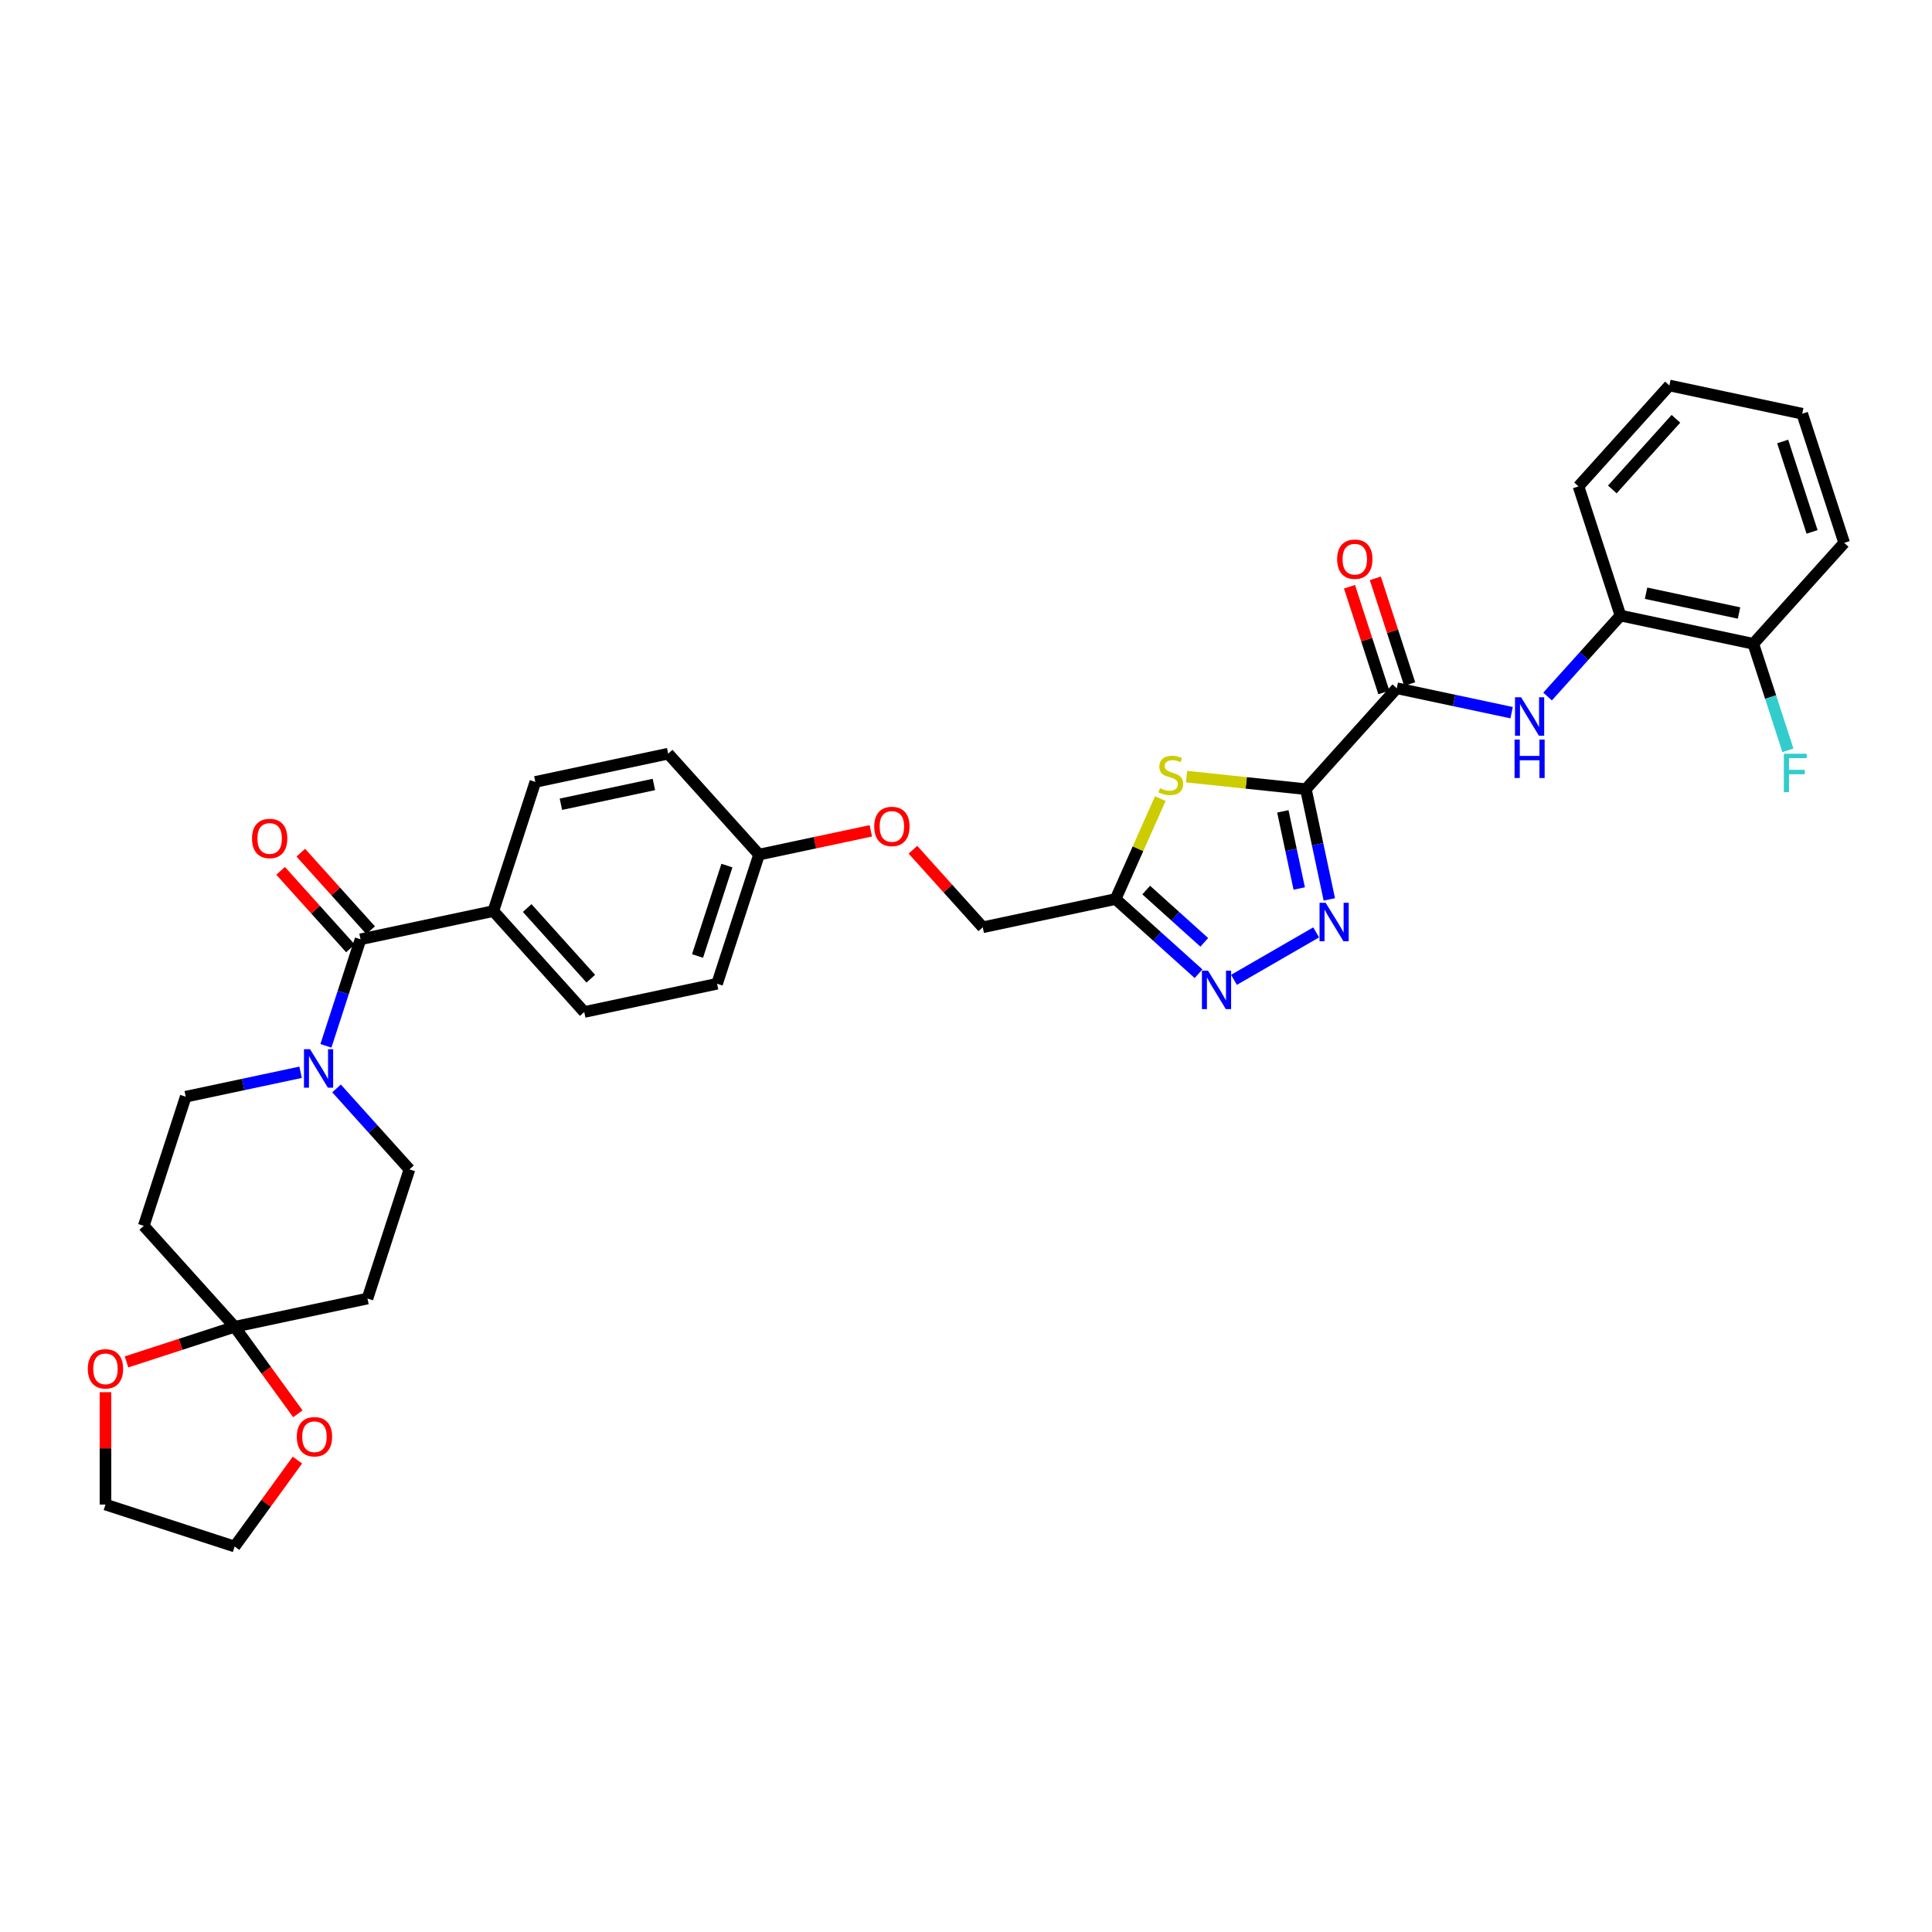 <?xml version='1.0' encoding='iso-8859-1'?>
<svg version='1.1' baseProfile='full'
              xmlns='http://www.w3.org/2000/svg'
                      xmlns:rdkit='http://www.rdkit.org/xml'
                      xmlns:xlink='http://www.w3.org/1999/xlink'
                  xml:space='preserve'
width='1000px' height='1000px' viewBox='0 0 1000 1000'>
<!-- END OF HEADER -->
<rect style='opacity:1.0;fill:#FFFFFF;stroke:none' width='1000' height='1000' x='0' y='0'> </rect>
<path class='bond-0' d='M 675.927,408.477 L 681.99,437' style='fill:none;fill-rule:evenodd;stroke:#000000;stroke-width:6px;stroke-linecap:butt;stroke-linejoin:miter;stroke-opacity:1' />
<path class='bond-0' d='M 681.99,437 L 688.052,465.523' style='fill:none;fill-rule:evenodd;stroke:#0000FF;stroke-width:6px;stroke-linecap:butt;stroke-linejoin:miter;stroke-opacity:1' />
<path class='bond-0' d='M 663.994,419.957 L 668.238,439.923' style='fill:none;fill-rule:evenodd;stroke:#000000;stroke-width:6px;stroke-linecap:butt;stroke-linejoin:miter;stroke-opacity:1' />
<path class='bond-0' d='M 668.238,439.923 L 672.482,459.889' style='fill:none;fill-rule:evenodd;stroke:#0000FF;stroke-width:6px;stroke-linecap:butt;stroke-linejoin:miter;stroke-opacity:1' />
<path class='bond-1' d='M 675.927,408.477 L 645.043,405.231' style='fill:none;fill-rule:evenodd;stroke:#000000;stroke-width:6px;stroke-linecap:butt;stroke-linejoin:miter;stroke-opacity:1' />
<path class='bond-1' d='M 645.043,405.231 L 614.159,401.985' style='fill:none;fill-rule:evenodd;stroke:#CCCC00;stroke-width:6px;stroke-linecap:butt;stroke-linejoin:miter;stroke-opacity:1' />
<path class='bond-2' d='M 675.927,408.477 L 722.962,356.239' style='fill:none;fill-rule:evenodd;stroke:#000000;stroke-width:6px;stroke-linecap:butt;stroke-linejoin:miter;stroke-opacity:1' />
<path class='bond-3' d='M 681.235,482.607 L 638.704,507.162' style='fill:none;fill-rule:evenodd;stroke:#0000FF;stroke-width:6px;stroke-linecap:butt;stroke-linejoin:miter;stroke-opacity:1' />
<path class='bond-4' d='M 600.58,413.346 L 589.004,439.346' style='fill:none;fill-rule:evenodd;stroke:#CCCC00;stroke-width:6px;stroke-linecap:butt;stroke-linejoin:miter;stroke-opacity:1' />
<path class='bond-4' d='M 589.004,439.346 L 577.429,465.345' style='fill:none;fill-rule:evenodd;stroke:#000000;stroke-width:6px;stroke-linecap:butt;stroke-linejoin:miter;stroke-opacity:1' />
<path class='bond-8' d='M 722.962,356.239 L 752.687,362.557' style='fill:none;fill-rule:evenodd;stroke:#000000;stroke-width:6px;stroke-linecap:butt;stroke-linejoin:miter;stroke-opacity:1' />
<path class='bond-8' d='M 752.687,362.557 L 782.412,368.876' style='fill:none;fill-rule:evenodd;stroke:#0000FF;stroke-width:6px;stroke-linecap:butt;stroke-linejoin:miter;stroke-opacity:1' />
<path class='bond-18' d='M 729.647,354.067 L 720.757,326.707' style='fill:none;fill-rule:evenodd;stroke:#000000;stroke-width:6px;stroke-linecap:butt;stroke-linejoin:miter;stroke-opacity:1' />
<path class='bond-18' d='M 720.757,326.707 L 711.868,299.347' style='fill:none;fill-rule:evenodd;stroke:#FF0000;stroke-width:6px;stroke-linecap:butt;stroke-linejoin:miter;stroke-opacity:1' />
<path class='bond-18' d='M 716.277,358.411 L 707.387,331.051' style='fill:none;fill-rule:evenodd;stroke:#000000;stroke-width:6px;stroke-linecap:butt;stroke-linejoin:miter;stroke-opacity:1' />
<path class='bond-18' d='M 707.387,331.051 L 698.497,303.691' style='fill:none;fill-rule:evenodd;stroke:#FF0000;stroke-width:6px;stroke-linecap:butt;stroke-linejoin:miter;stroke-opacity:1' />
<path class='bond-34' d='M 620.36,504 L 598.894,484.673' style='fill:none;fill-rule:evenodd;stroke:#0000FF;stroke-width:6px;stroke-linecap:butt;stroke-linejoin:miter;stroke-opacity:1' />
<path class='bond-34' d='M 598.894,484.673 L 577.429,465.345' style='fill:none;fill-rule:evenodd;stroke:#000000;stroke-width:6px;stroke-linecap:butt;stroke-linejoin:miter;stroke-opacity:1' />
<path class='bond-34' d='M 623.327,487.754 L 608.301,474.225' style='fill:none;fill-rule:evenodd;stroke:#0000FF;stroke-width:6px;stroke-linecap:butt;stroke-linejoin:miter;stroke-opacity:1' />
<path class='bond-34' d='M 608.301,474.225 L 593.275,460.696' style='fill:none;fill-rule:evenodd;stroke:#000000;stroke-width:6px;stroke-linecap:butt;stroke-linejoin:miter;stroke-opacity:1' />
<path class='bond-20' d='M 577.429,465.345 L 508.672,479.96' style='fill:none;fill-rule:evenodd;stroke:#000000;stroke-width:6px;stroke-linecap:butt;stroke-linejoin:miter;stroke-opacity:1' />
<path class='bond-5' d='M 186.61,486.181 L 255.367,471.566' style='fill:none;fill-rule:evenodd;stroke:#000000;stroke-width:6px;stroke-linecap:butt;stroke-linejoin:miter;stroke-opacity:1' />
<path class='bond-6' d='M 186.61,486.181 L 177.652,513.751' style='fill:none;fill-rule:evenodd;stroke:#000000;stroke-width:6px;stroke-linecap:butt;stroke-linejoin:miter;stroke-opacity:1' />
<path class='bond-6' d='M 177.652,513.751 L 168.693,541.322' style='fill:none;fill-rule:evenodd;stroke:#0000FF;stroke-width:6px;stroke-linecap:butt;stroke-linejoin:miter;stroke-opacity:1' />
<path class='bond-17' d='M 191.834,481.477 L 173.764,461.409' style='fill:none;fill-rule:evenodd;stroke:#000000;stroke-width:6px;stroke-linecap:butt;stroke-linejoin:miter;stroke-opacity:1' />
<path class='bond-17' d='M 173.764,461.409 L 155.694,441.34' style='fill:none;fill-rule:evenodd;stroke:#FF0000;stroke-width:6px;stroke-linecap:butt;stroke-linejoin:miter;stroke-opacity:1' />
<path class='bond-17' d='M 181.386,490.884 L 163.316,470.816' style='fill:none;fill-rule:evenodd;stroke:#000000;stroke-width:6px;stroke-linecap:butt;stroke-linejoin:miter;stroke-opacity:1' />
<path class='bond-17' d='M 163.316,470.816 L 145.247,450.747' style='fill:none;fill-rule:evenodd;stroke:#FF0000;stroke-width:6px;stroke-linecap:butt;stroke-linejoin:miter;stroke-opacity:1' />
<path class='bond-13' d='M 155.582,555.011 L 125.857,561.33' style='fill:none;fill-rule:evenodd;stroke:#0000FF;stroke-width:6px;stroke-linecap:butt;stroke-linejoin:miter;stroke-opacity:1' />
<path class='bond-13' d='M 125.857,561.33 L 96.132,567.648' style='fill:none;fill-rule:evenodd;stroke:#000000;stroke-width:6px;stroke-linecap:butt;stroke-linejoin:miter;stroke-opacity:1' />
<path class='bond-14' d='M 174.195,563.369 L 193.059,584.32' style='fill:none;fill-rule:evenodd;stroke:#0000FF;stroke-width:6px;stroke-linecap:butt;stroke-linejoin:miter;stroke-opacity:1' />
<path class='bond-14' d='M 193.059,584.32 L 211.923,605.271' style='fill:none;fill-rule:evenodd;stroke:#000000;stroke-width:6px;stroke-linecap:butt;stroke-linejoin:miter;stroke-opacity:1' />
<path class='bond-7' d='M 121.445,686.738 L 190.202,672.123' style='fill:none;fill-rule:evenodd;stroke:#000000;stroke-width:6px;stroke-linecap:butt;stroke-linejoin:miter;stroke-opacity:1' />
<path class='bond-15' d='M 121.445,686.738 L 137.808,709.26' style='fill:none;fill-rule:evenodd;stroke:#000000;stroke-width:6px;stroke-linecap:butt;stroke-linejoin:miter;stroke-opacity:1' />
<path class='bond-15' d='M 137.808,709.26 L 154.172,731.783' style='fill:none;fill-rule:evenodd;stroke:#FF0000;stroke-width:6px;stroke-linecap:butt;stroke-linejoin:miter;stroke-opacity:1' />
<path class='bond-16' d='M 121.445,686.738 L 93.466,695.829' style='fill:none;fill-rule:evenodd;stroke:#000000;stroke-width:6px;stroke-linecap:butt;stroke-linejoin:miter;stroke-opacity:1' />
<path class='bond-16' d='M 93.466,695.829 L 65.488,704.919' style='fill:none;fill-rule:evenodd;stroke:#FF0000;stroke-width:6px;stroke-linecap:butt;stroke-linejoin:miter;stroke-opacity:1' />
<path class='bond-37' d='M 121.445,686.738 L 74.41,634.5' style='fill:none;fill-rule:evenodd;stroke:#000000;stroke-width:6px;stroke-linecap:butt;stroke-linejoin:miter;stroke-opacity:1' />
<path class='bond-11' d='M 801.025,360.518 L 819.89,339.567' style='fill:none;fill-rule:evenodd;stroke:#0000FF;stroke-width:6px;stroke-linecap:butt;stroke-linejoin:miter;stroke-opacity:1' />
<path class='bond-11' d='M 819.89,339.567 L 838.754,318.616' style='fill:none;fill-rule:evenodd;stroke:#000000;stroke-width:6px;stroke-linecap:butt;stroke-linejoin:miter;stroke-opacity:1' />
<path class='bond-9' d='M 74.41,634.5 L 96.132,567.648' style='fill:none;fill-rule:evenodd;stroke:#000000;stroke-width:6px;stroke-linecap:butt;stroke-linejoin:miter;stroke-opacity:1' />
<path class='bond-10' d='M 190.202,672.123 L 211.923,605.271' style='fill:none;fill-rule:evenodd;stroke:#000000;stroke-width:6px;stroke-linecap:butt;stroke-linejoin:miter;stroke-opacity:1' />
<path class='bond-19' d='M 838.754,318.616 L 907.51,333.231' style='fill:none;fill-rule:evenodd;stroke:#000000;stroke-width:6px;stroke-linecap:butt;stroke-linejoin:miter;stroke-opacity:1' />
<path class='bond-19' d='M 851.99,307.057 L 900.12,317.287' style='fill:none;fill-rule:evenodd;stroke:#000000;stroke-width:6px;stroke-linecap:butt;stroke-linejoin:miter;stroke-opacity:1' />
<path class='bond-28' d='M 838.754,318.616 L 817.032,251.764' style='fill:none;fill-rule:evenodd;stroke:#000000;stroke-width:6px;stroke-linecap:butt;stroke-linejoin:miter;stroke-opacity:1' />
<path class='bond-12' d='M 255.367,471.566 L 302.402,523.804' style='fill:none;fill-rule:evenodd;stroke:#000000;stroke-width:6px;stroke-linecap:butt;stroke-linejoin:miter;stroke-opacity:1' />
<path class='bond-12' d='M 272.869,469.995 L 305.794,506.561' style='fill:none;fill-rule:evenodd;stroke:#000000;stroke-width:6px;stroke-linecap:butt;stroke-linejoin:miter;stroke-opacity:1' />
<path class='bond-36' d='M 255.367,471.566 L 277.088,404.714' style='fill:none;fill-rule:evenodd;stroke:#000000;stroke-width:6px;stroke-linecap:butt;stroke-linejoin:miter;stroke-opacity:1' />
<path class='bond-30' d='M 153.947,755.738 L 137.696,778.106' style='fill:none;fill-rule:evenodd;stroke:#FF0000;stroke-width:6px;stroke-linecap:butt;stroke-linejoin:miter;stroke-opacity:1' />
<path class='bond-30' d='M 137.696,778.106 L 121.445,800.474' style='fill:none;fill-rule:evenodd;stroke:#000000;stroke-width:6px;stroke-linecap:butt;stroke-linejoin:miter;stroke-opacity:1' />
<path class='bond-29' d='M 54.593,720.592 L 54.593,749.672' style='fill:none;fill-rule:evenodd;stroke:#FF0000;stroke-width:6px;stroke-linecap:butt;stroke-linejoin:miter;stroke-opacity:1' />
<path class='bond-29' d='M 54.593,749.672 L 54.593,778.752' style='fill:none;fill-rule:evenodd;stroke:#000000;stroke-width:6px;stroke-linecap:butt;stroke-linejoin:miter;stroke-opacity:1' />
<path class='bond-25' d='M 907.51,333.231 L 916.469,360.802' style='fill:none;fill-rule:evenodd;stroke:#000000;stroke-width:6px;stroke-linecap:butt;stroke-linejoin:miter;stroke-opacity:1' />
<path class='bond-25' d='M 916.469,360.802 L 925.427,388.372' style='fill:none;fill-rule:evenodd;stroke:#33CCCC;stroke-width:6px;stroke-linecap:butt;stroke-linejoin:miter;stroke-opacity:1' />
<path class='bond-31' d='M 907.51,333.231 L 954.545,280.993' style='fill:none;fill-rule:evenodd;stroke:#000000;stroke-width:6px;stroke-linecap:butt;stroke-linejoin:miter;stroke-opacity:1' />
<path class='bond-23' d='M 508.672,479.96 L 490.602,459.891' style='fill:none;fill-rule:evenodd;stroke:#000000;stroke-width:6px;stroke-linecap:butt;stroke-linejoin:miter;stroke-opacity:1' />
<path class='bond-23' d='M 490.602,459.891 L 472.532,439.822' style='fill:none;fill-rule:evenodd;stroke:#FF0000;stroke-width:6px;stroke-linecap:butt;stroke-linejoin:miter;stroke-opacity:1' />
<path class='bond-21' d='M 277.088,404.714 L 345.845,390.099' style='fill:none;fill-rule:evenodd;stroke:#000000;stroke-width:6px;stroke-linecap:butt;stroke-linejoin:miter;stroke-opacity:1' />
<path class='bond-21' d='M 290.325,416.273 L 338.454,406.042' style='fill:none;fill-rule:evenodd;stroke:#000000;stroke-width:6px;stroke-linecap:butt;stroke-linejoin:miter;stroke-opacity:1' />
<path class='bond-22' d='M 302.402,523.804 L 371.158,509.189' style='fill:none;fill-rule:evenodd;stroke:#000000;stroke-width:6px;stroke-linecap:butt;stroke-linejoin:miter;stroke-opacity:1' />
<path class='bond-24' d='M 450.741,430.038 L 421.811,436.187' style='fill:none;fill-rule:evenodd;stroke:#FF0000;stroke-width:6px;stroke-linecap:butt;stroke-linejoin:miter;stroke-opacity:1' />
<path class='bond-24' d='M 421.811,436.187 L 392.88,442.337' style='fill:none;fill-rule:evenodd;stroke:#000000;stroke-width:6px;stroke-linecap:butt;stroke-linejoin:miter;stroke-opacity:1' />
<path class='bond-26' d='M 392.88,442.337 L 345.845,390.099' style='fill:none;fill-rule:evenodd;stroke:#000000;stroke-width:6px;stroke-linecap:butt;stroke-linejoin:miter;stroke-opacity:1' />
<path class='bond-27' d='M 392.88,442.337 L 371.158,509.189' style='fill:none;fill-rule:evenodd;stroke:#000000;stroke-width:6px;stroke-linecap:butt;stroke-linejoin:miter;stroke-opacity:1' />
<path class='bond-27' d='M 376.251,448.02 L 361.046,494.817' style='fill:none;fill-rule:evenodd;stroke:#000000;stroke-width:6px;stroke-linecap:butt;stroke-linejoin:miter;stroke-opacity:1' />
<path class='bond-32' d='M 817.032,251.764 L 864.067,199.526' style='fill:none;fill-rule:evenodd;stroke:#000000;stroke-width:6px;stroke-linecap:butt;stroke-linejoin:miter;stroke-opacity:1' />
<path class='bond-32' d='M 834.535,253.335 L 867.459,216.769' style='fill:none;fill-rule:evenodd;stroke:#000000;stroke-width:6px;stroke-linecap:butt;stroke-linejoin:miter;stroke-opacity:1' />
<path class='bond-38' d='M 54.593,778.752 L 121.445,800.474' style='fill:none;fill-rule:evenodd;stroke:#000000;stroke-width:6px;stroke-linecap:butt;stroke-linejoin:miter;stroke-opacity:1' />
<path class='bond-35' d='M 954.545,280.993 L 932.824,214.141' style='fill:none;fill-rule:evenodd;stroke:#000000;stroke-width:6px;stroke-linecap:butt;stroke-linejoin:miter;stroke-opacity:1' />
<path class='bond-35' d='M 937.917,275.31 L 922.712,228.513' style='fill:none;fill-rule:evenodd;stroke:#000000;stroke-width:6px;stroke-linecap:butt;stroke-linejoin:miter;stroke-opacity:1' />
<path class='bond-33' d='M 864.067,199.526 L 932.824,214.141' style='fill:none;fill-rule:evenodd;stroke:#000000;stroke-width:6px;stroke-linecap:butt;stroke-linejoin:miter;stroke-opacity:1' />
<path  class='atom-1' d='M 686.141 467.28
L 692.664 477.824
Q 693.311 478.864, 694.351 480.748
Q 695.392 482.632, 695.448 482.745
L 695.448 467.28
L 698.091 467.28
L 698.091 487.187
L 695.364 487.187
L 688.363 475.659
Q 687.547 474.309, 686.675 472.763
Q 685.832 471.217, 685.579 470.739
L 685.579 487.187
L 682.992 487.187
L 682.992 467.28
L 686.141 467.28
' fill='#0000FF'/>
<path  class='atom-2' d='M 600.396 407.962
Q 600.621 408.046, 601.549 408.44
Q 602.476 408.833, 603.489 409.086
Q 604.529 409.311, 605.541 409.311
Q 607.425 409.311, 608.522 408.412
Q 609.618 407.484, 609.618 405.881
Q 609.618 404.785, 609.056 404.11
Q 608.522 403.435, 607.678 403.069
Q 606.835 402.704, 605.429 402.282
Q 603.657 401.748, 602.589 401.242
Q 601.549 400.736, 600.789 399.667
Q 600.058 398.599, 600.058 396.799
Q 600.058 394.297, 601.745 392.75
Q 603.461 391.204, 606.835 391.204
Q 609.14 391.204, 611.755 392.301
L 611.108 394.466
Q 608.718 393.481, 606.919 393.481
Q 604.979 393.481, 603.91 394.297
Q 602.842 395.084, 602.87 396.462
Q 602.87 397.53, 603.404 398.177
Q 603.967 398.824, 604.754 399.189
Q 605.569 399.555, 606.919 399.976
Q 608.718 400.539, 609.787 401.101
Q 610.855 401.664, 611.615 402.816
Q 612.402 403.941, 612.402 405.881
Q 612.402 408.637, 610.546 410.127
Q 608.718 411.589, 605.654 411.589
Q 603.882 411.589, 602.533 411.195
Q 601.211 410.83, 599.637 410.183
L 600.396 407.962
' fill='#CCCC00'/>
<path  class='atom-4' d='M 625.266 502.427
L 631.789 512.97
Q 632.436 514.011, 633.476 515.895
Q 634.516 517.778, 634.573 517.891
L 634.573 502.427
L 637.216 502.427
L 637.216 522.333
L 634.488 522.333
L 627.487 510.805
Q 626.672 509.456, 625.8 507.909
Q 624.957 506.363, 624.704 505.885
L 624.704 522.333
L 622.117 522.333
L 622.117 502.427
L 625.266 502.427
' fill='#0000FF'/>
<path  class='atom-7' d='M 160.488 543.08
L 167.011 553.624
Q 167.658 554.664, 168.698 556.548
Q 169.739 558.432, 169.795 558.544
L 169.795 543.08
L 172.438 543.08
L 172.438 562.987
L 169.71 562.987
L 162.709 551.459
Q 161.894 550.109, 161.022 548.562
Q 160.179 547.016, 159.926 546.538
L 159.926 562.987
L 157.339 562.987
L 157.339 543.08
L 160.488 543.08
' fill='#0000FF'/>
<path  class='atom-9' d='M 787.318 360.9
L 793.842 371.444
Q 794.488 372.485, 795.529 374.369
Q 796.569 376.252, 796.625 376.365
L 796.625 360.9
L 799.268 360.9
L 799.268 380.807
L 796.541 380.807
L 789.54 369.279
Q 788.724 367.93, 787.853 366.383
Q 787.009 364.837, 786.756 364.359
L 786.756 380.807
L 784.169 380.807
L 784.169 360.9
L 787.318 360.9
' fill='#0000FF'/>
<path  class='atom-9' d='M 783.93 382.798
L 786.629 382.798
L 786.629 391.261
L 796.808 391.261
L 796.808 382.798
L 799.507 382.798
L 799.507 402.705
L 796.808 402.705
L 796.808 393.511
L 786.629 393.511
L 786.629 402.705
L 783.93 402.705
L 783.93 382.798
' fill='#0000FF'/>
<path  class='atom-16' d='M 153.624 743.662
Q 153.624 738.882, 155.986 736.211
Q 158.348 733.54, 162.762 733.54
Q 167.176 733.54, 169.538 736.211
Q 171.9 738.882, 171.9 743.662
Q 171.9 748.498, 169.51 751.254
Q 167.12 753.981, 162.762 753.981
Q 158.376 753.981, 155.986 751.254
Q 153.624 748.526, 153.624 743.662
M 162.762 751.732
Q 165.799 751.732, 167.429 749.707
Q 169.088 747.655, 169.088 743.662
Q 169.088 739.754, 167.429 737.786
Q 165.799 735.789, 162.762 735.789
Q 159.725 735.789, 158.067 737.758
Q 156.436 739.726, 156.436 743.662
Q 156.436 747.683, 158.067 749.707
Q 159.725 751.732, 162.762 751.732
' fill='#FF0000'/>
<path  class='atom-17' d='M 45.455 708.516
Q 45.455 703.736, 47.816 701.065
Q 50.178 698.394, 54.593 698.394
Q 59.007 698.394, 61.369 701.065
Q 63.731 703.736, 63.731 708.516
Q 63.731 713.352, 61.341 716.107
Q 58.951 718.835, 54.593 718.835
Q 50.206 718.835, 47.816 716.107
Q 45.455 713.38, 45.455 708.516
M 54.593 716.585
Q 57.629 716.585, 59.26 714.561
Q 60.919 712.508, 60.919 708.516
Q 60.919 704.607, 59.26 702.639
Q 57.629 700.643, 54.593 700.643
Q 51.556 700.643, 49.897 702.611
Q 48.266 704.579, 48.266 708.516
Q 48.266 712.537, 49.897 714.561
Q 51.556 716.585, 54.593 716.585
' fill='#FF0000'/>
<path  class='atom-18' d='M 130.437 433.999
Q 130.437 429.219, 132.799 426.548
Q 135.161 423.877, 139.575 423.877
Q 143.989 423.877, 146.351 426.548
Q 148.713 429.219, 148.713 433.999
Q 148.713 438.835, 146.323 441.591
Q 143.933 444.318, 139.575 444.318
Q 135.189 444.318, 132.799 441.591
Q 130.437 438.863, 130.437 433.999
M 139.575 442.069
Q 142.612 442.069, 144.242 440.044
Q 145.901 437.992, 145.901 433.999
Q 145.901 430.091, 144.242 428.123
Q 142.612 426.126, 139.575 426.126
Q 136.538 426.126, 134.879 428.095
Q 133.249 430.063, 133.249 433.999
Q 133.249 438.02, 134.879 440.044
Q 136.538 442.069, 139.575 442.069
' fill='#FF0000'/>
<path  class='atom-19' d='M 692.102 289.443
Q 692.102 284.663, 694.464 281.992
Q 696.826 279.321, 701.24 279.321
Q 705.655 279.321, 708.017 281.992
Q 710.378 284.663, 710.378 289.443
Q 710.378 294.279, 707.988 297.035
Q 705.598 299.762, 701.24 299.762
Q 696.854 299.762, 694.464 297.035
Q 692.102 294.307, 692.102 289.443
M 701.24 297.513
Q 704.277 297.513, 705.908 295.488
Q 707.567 293.436, 707.567 289.443
Q 707.567 285.535, 705.908 283.567
Q 704.277 281.57, 701.24 281.57
Q 698.204 281.57, 696.545 283.538
Q 694.914 285.507, 694.914 289.443
Q 694.914 293.464, 696.545 295.488
Q 698.204 297.513, 701.24 297.513
' fill='#FF0000'/>
<path  class='atom-24' d='M 452.499 427.778
Q 452.499 422.998, 454.861 420.327
Q 457.222 417.656, 461.637 417.656
Q 466.051 417.656, 468.413 420.327
Q 470.775 422.998, 470.775 427.778
Q 470.775 432.614, 468.385 435.37
Q 465.995 438.097, 461.637 438.097
Q 457.251 438.097, 454.861 435.37
Q 452.499 432.642, 452.499 427.778
M 461.637 435.848
Q 464.673 435.848, 466.304 433.823
Q 467.963 431.771, 467.963 427.778
Q 467.963 423.87, 466.304 421.902
Q 464.673 419.905, 461.637 419.905
Q 458.6 419.905, 456.941 421.874
Q 455.31 423.842, 455.31 427.778
Q 455.31 431.799, 456.941 433.823
Q 458.6 435.848, 461.637 435.848
' fill='#FF0000'/>
<path  class='atom-26' d='M 923.313 390.13
L 935.151 390.13
L 935.151 392.407
L 925.985 392.407
L 925.985 398.452
L 934.139 398.452
L 934.139 400.758
L 925.985 400.758
L 925.985 410.037
L 923.313 410.037
L 923.313 390.13
' fill='#33CCCC'/>
</svg>
